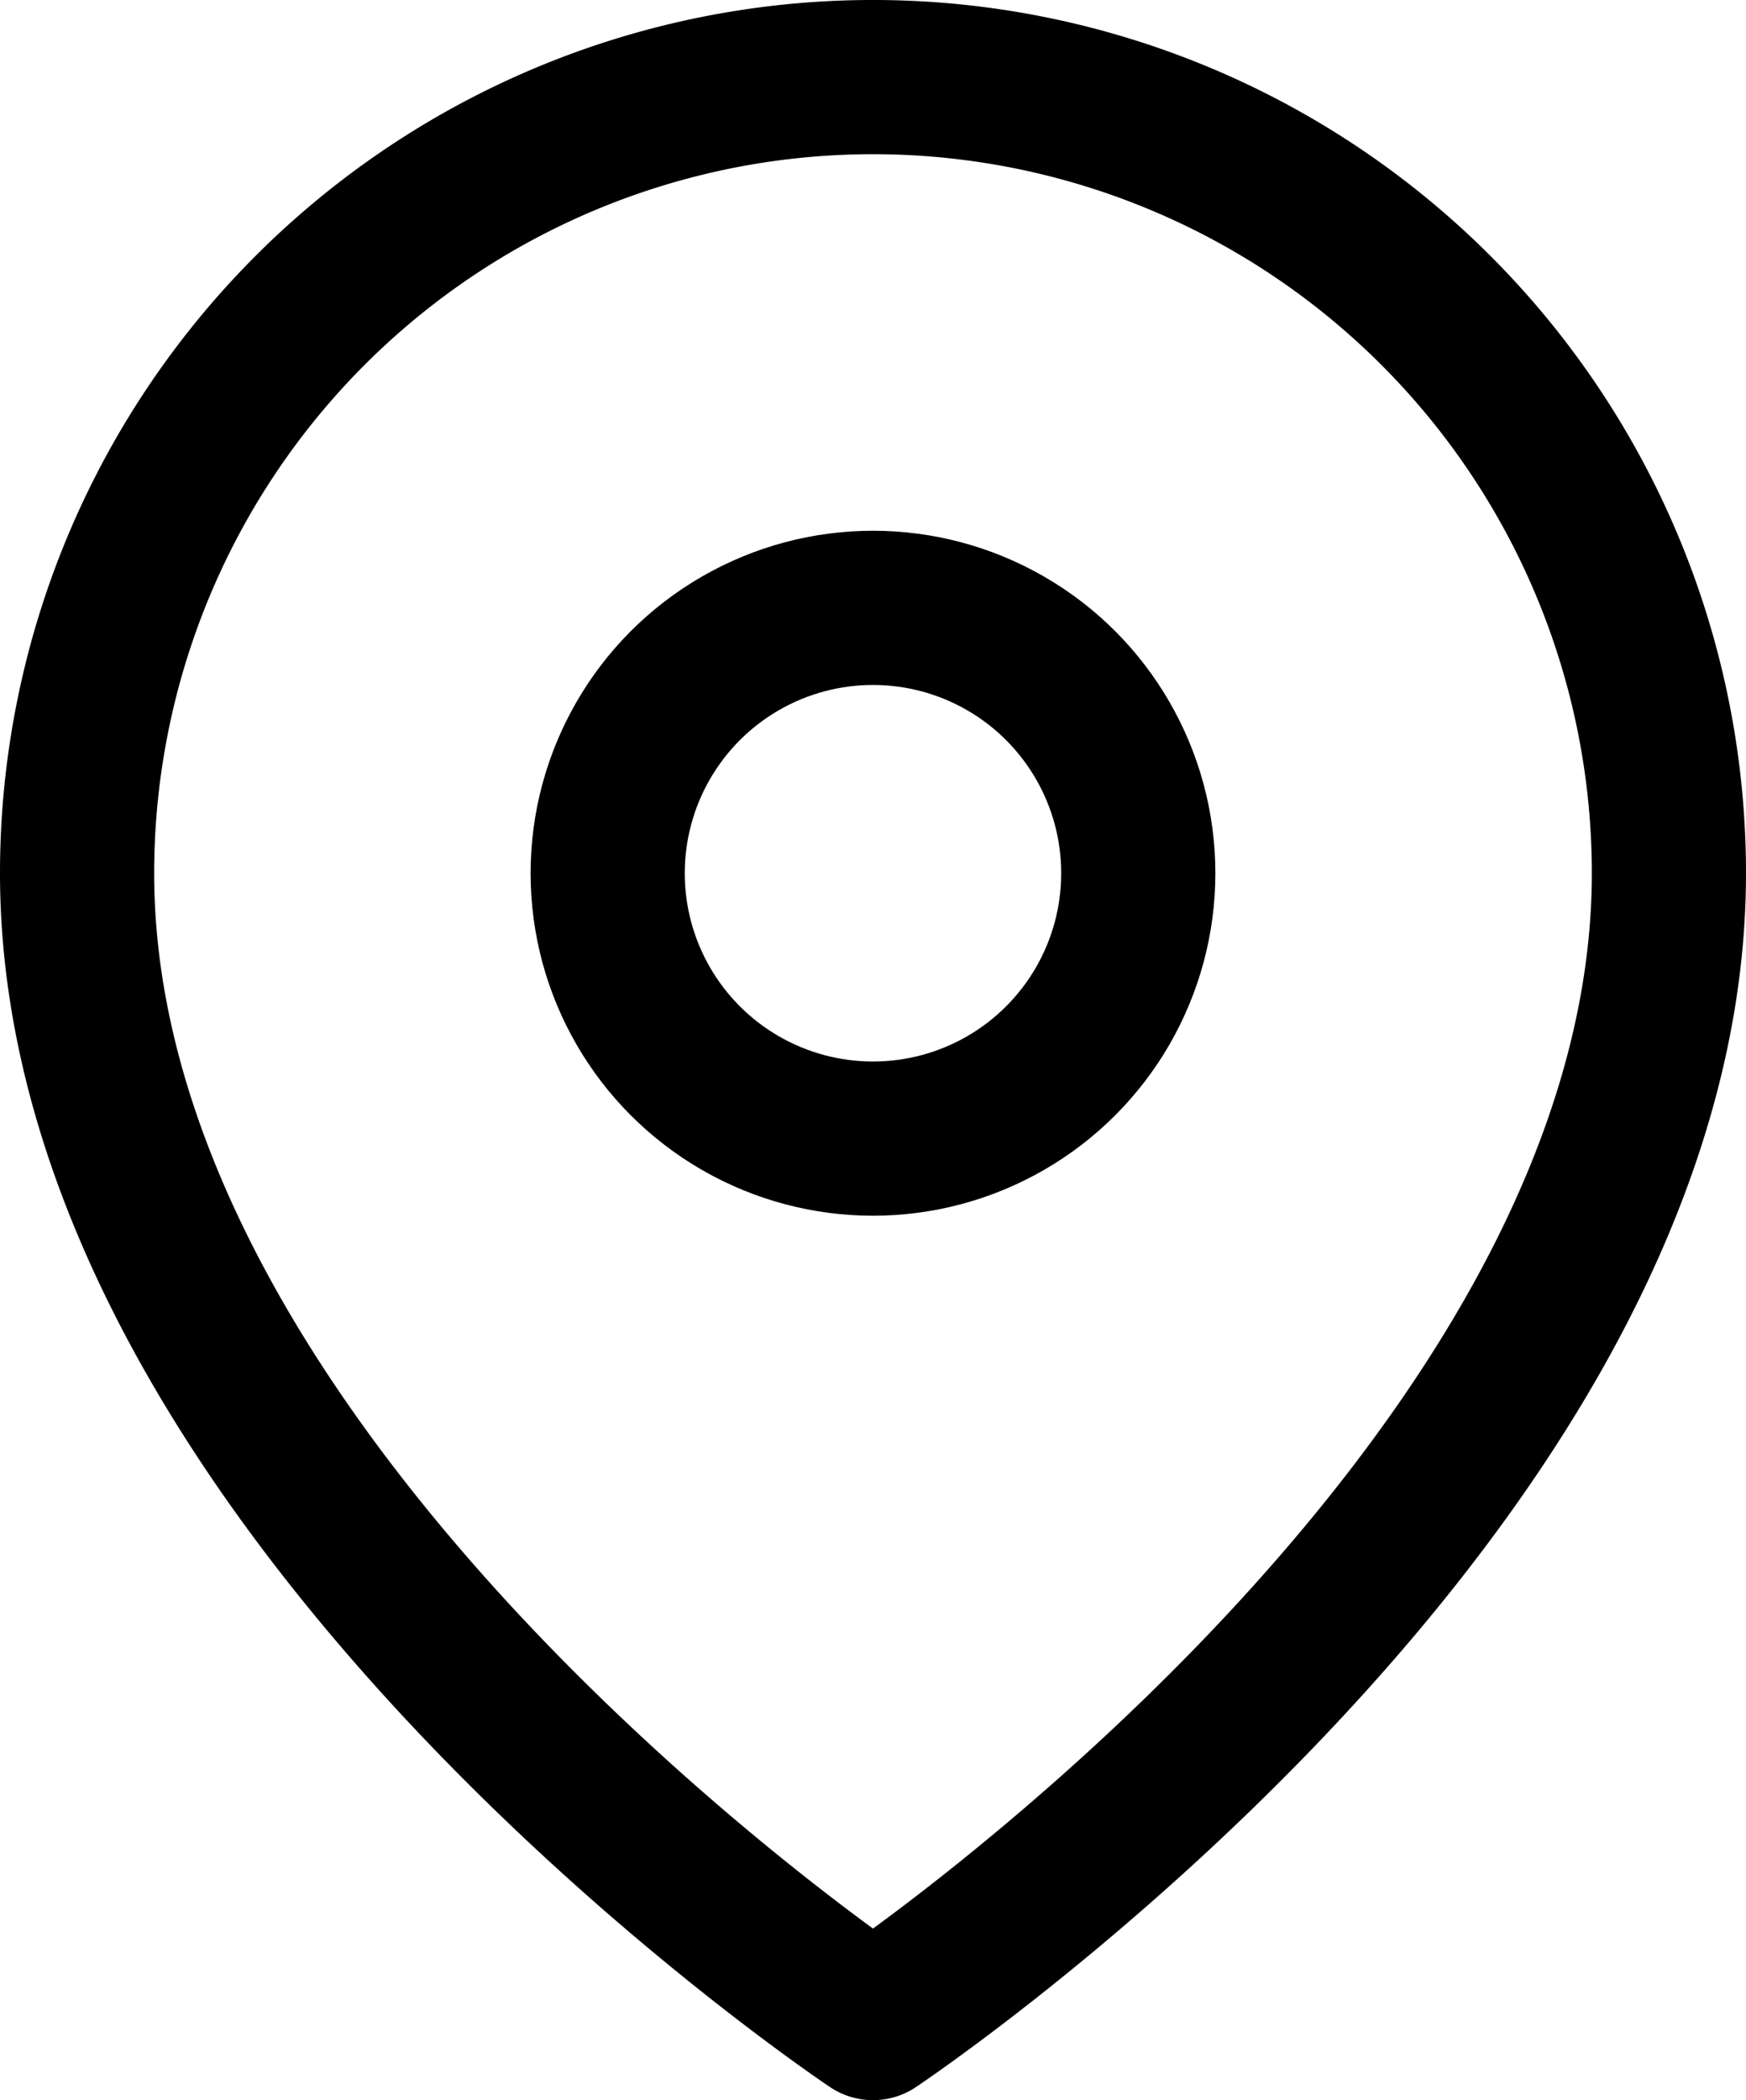 <?xml version="1.0" encoding="UTF-8"?>
<svg xmlns="http://www.w3.org/2000/svg" width="56.625" height="68.095" viewBox="0 0 56.625 68.095">
  <g id="Gruppe_519" data-name="Gruppe 519" transform="translate(2.5 2.5)">
    <path id="_0374a312-a303-4d71-89c2-ca2a1c94bc1a" data-name="0374a312-a303-4d71-89c2-ca2a1c94bc1a" d="M54.352,26.721C54.352,46.8,28.539,64,28.539,64S2.727,46.8,2.727,26.721a25.812,25.812,0,0,1,51.625,0Z" transform="translate(-2.727 -0.909)" fill="none" stroke="#000" stroke-linecap="round" stroke-linejoin="round" stroke-width="5"></path>
    <circle id="_48c5baa2-4837-42fb-807c-faaec5bf576e" data-name="48c5baa2-4837-42fb-807c-faaec5bf576e" cx="8.604" cy="8.604" r="8.604" transform="translate(17.208 17.208)" fill="none" stroke="#000" stroke-linecap="round" stroke-linejoin="round" stroke-width="5"></circle>
  </g>
</svg>
